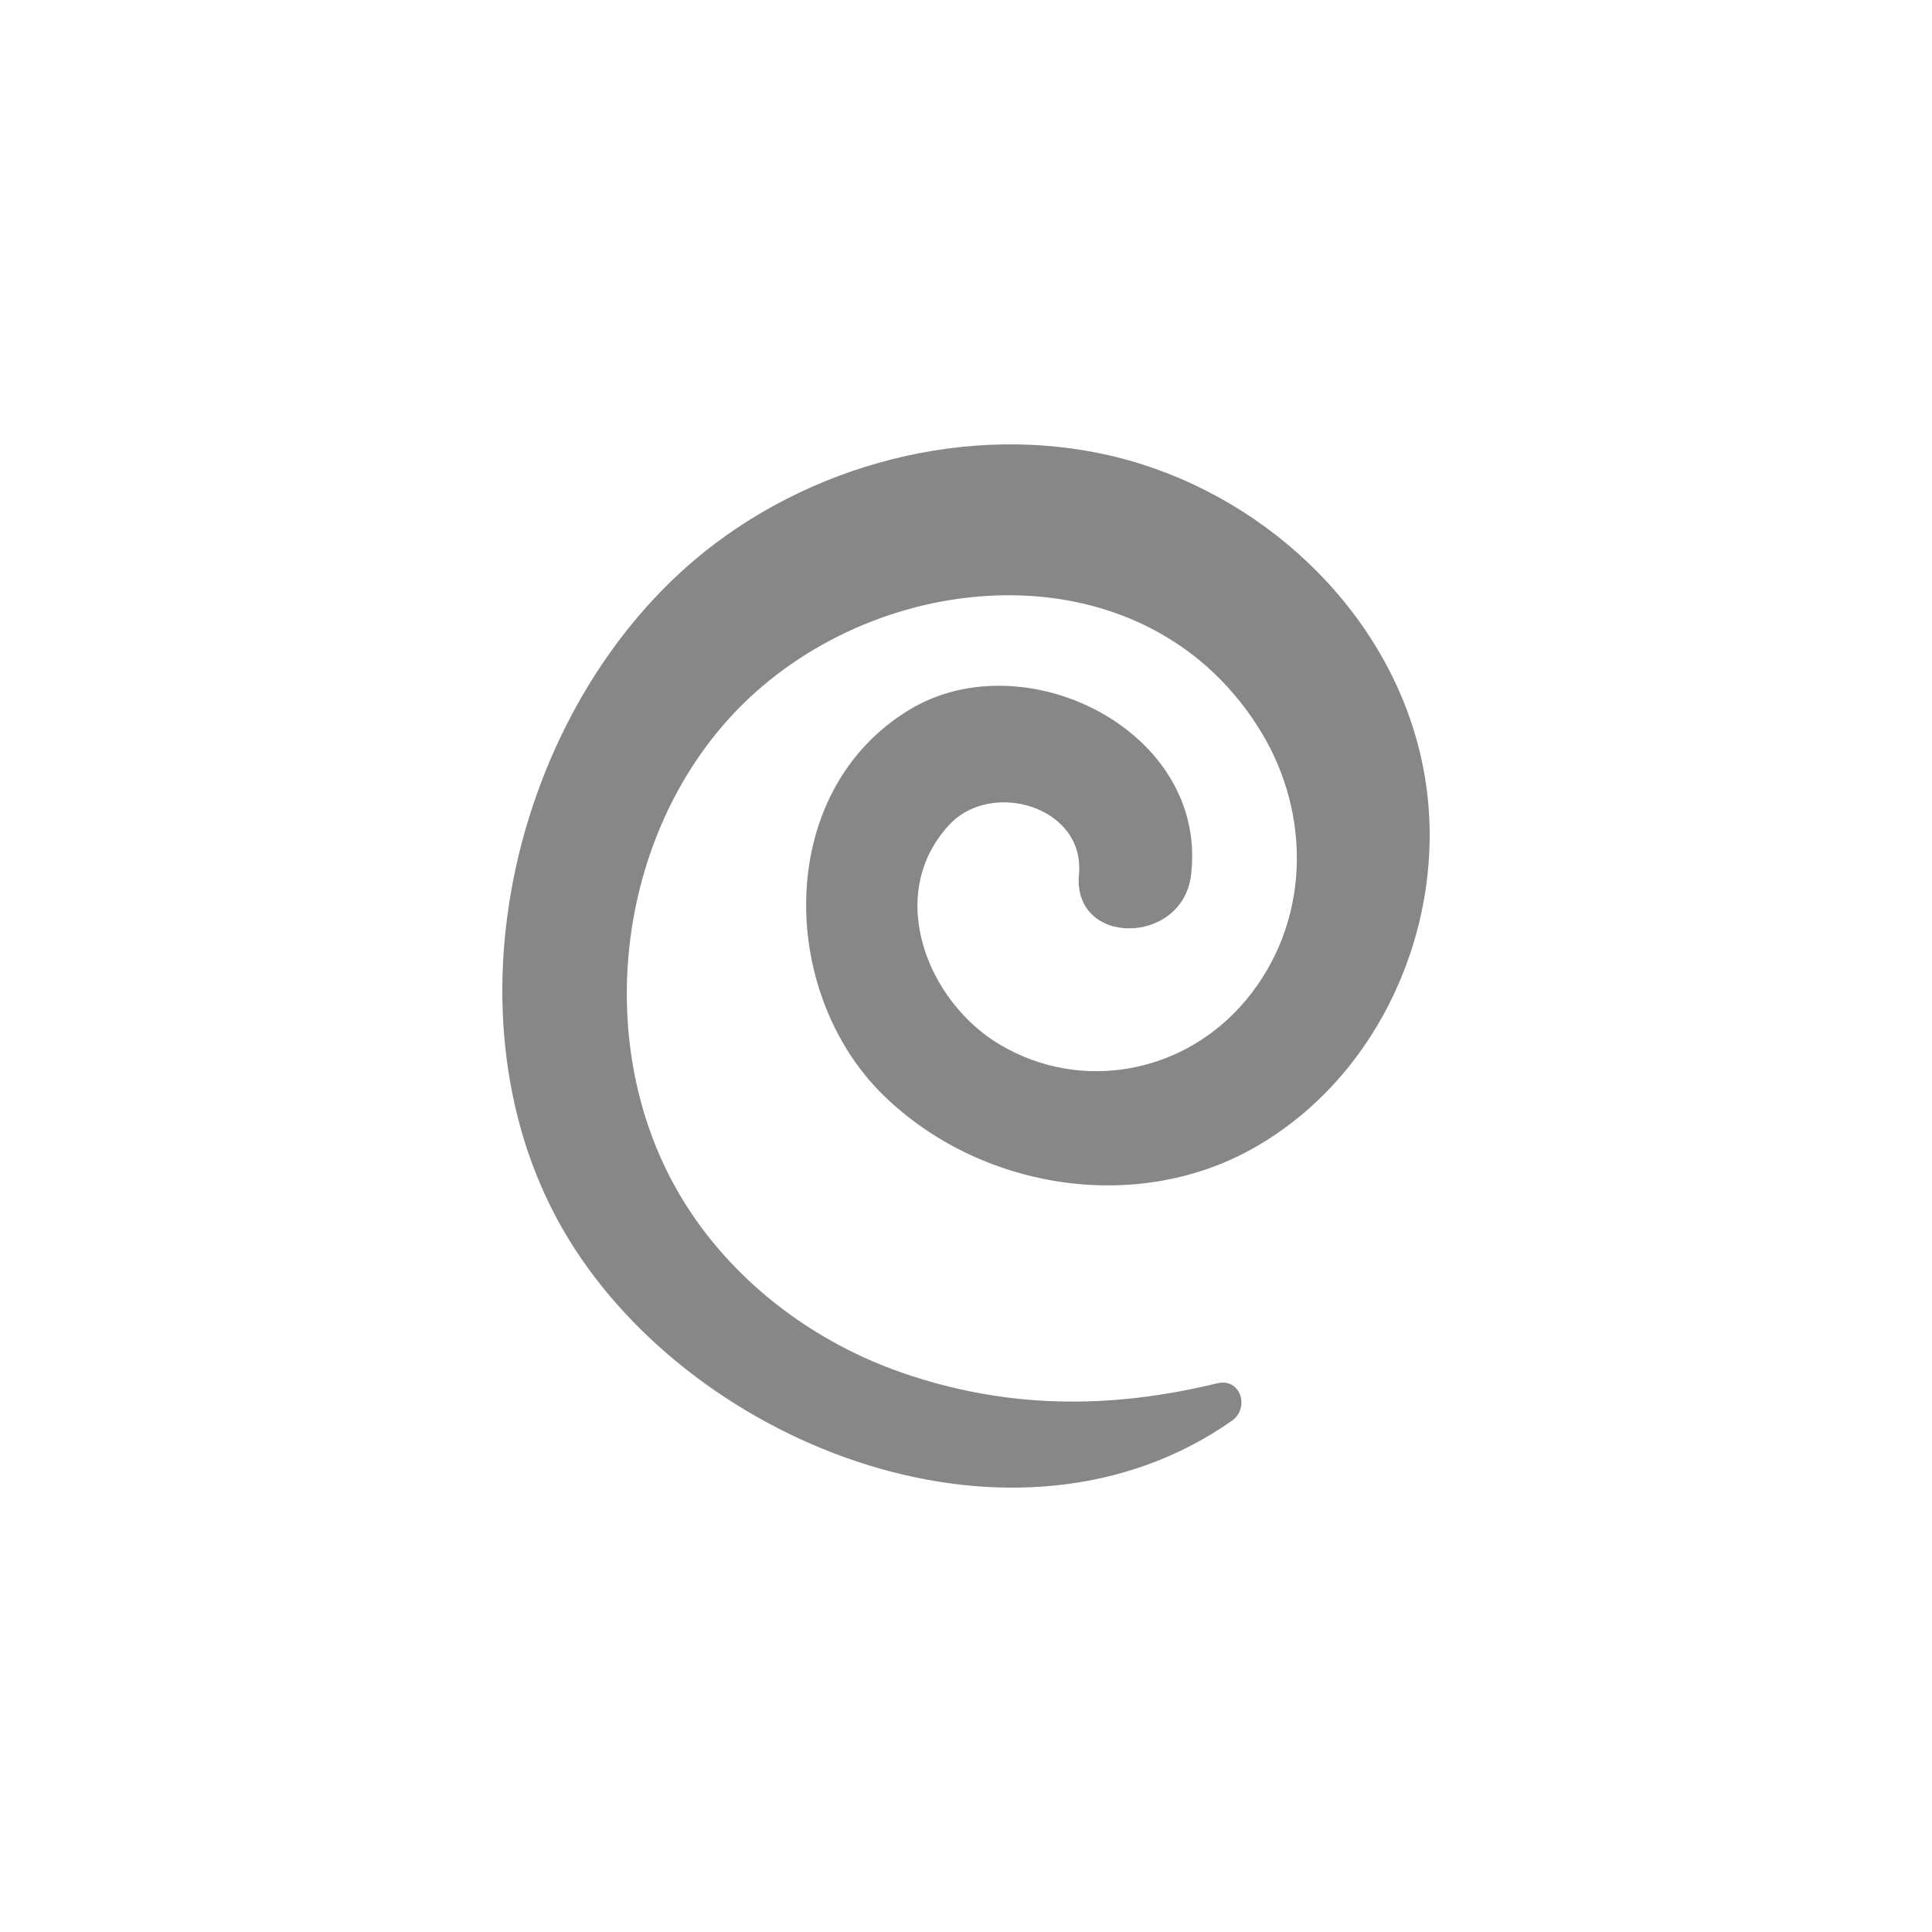 <?xml version="1.0" encoding="UTF-8"?> <svg xmlns="http://www.w3.org/2000/svg" width="100" height="100" viewBox="0 0 100 100" fill="none"> <path d="M37.029 28.122C43.207 23.474 51.714 21.672 59.142 24.043C66.413 26.364 72.485 32.565 73.756 40.239C74.991 47.686 71.469 55.774 64.78 59.483C58.687 62.858 50.663 61.519 45.721 56.685C40.26 51.339 40.096 40.923 47.105 36.715C53.07 33.142 62.55 37.84 61.648 45.294C61.208 48.947 55.499 49.011 55.847 45.252C56.173 41.756 51.309 40.318 49.115 42.71C45.784 46.334 48.014 51.858 51.757 54.072C56.017 56.593 61.357 55.539 64.496 51.759C67.805 47.786 67.904 42.226 65.284 37.897C59.589 28.514 46.63 29.105 39.109 35.826C32.285 41.92 30.51 52.834 34.671 60.914C37.135 65.698 41.609 69.279 46.651 71.038C52.083 72.931 57.437 72.953 62.998 71.6C64.219 71.301 64.702 72.874 63.764 73.537C52.63 81.354 36.049 74.953 29.438 64.146C22.493 52.805 26.597 35.968 37.029 28.122Z" fill="#878787"></path> </svg> 